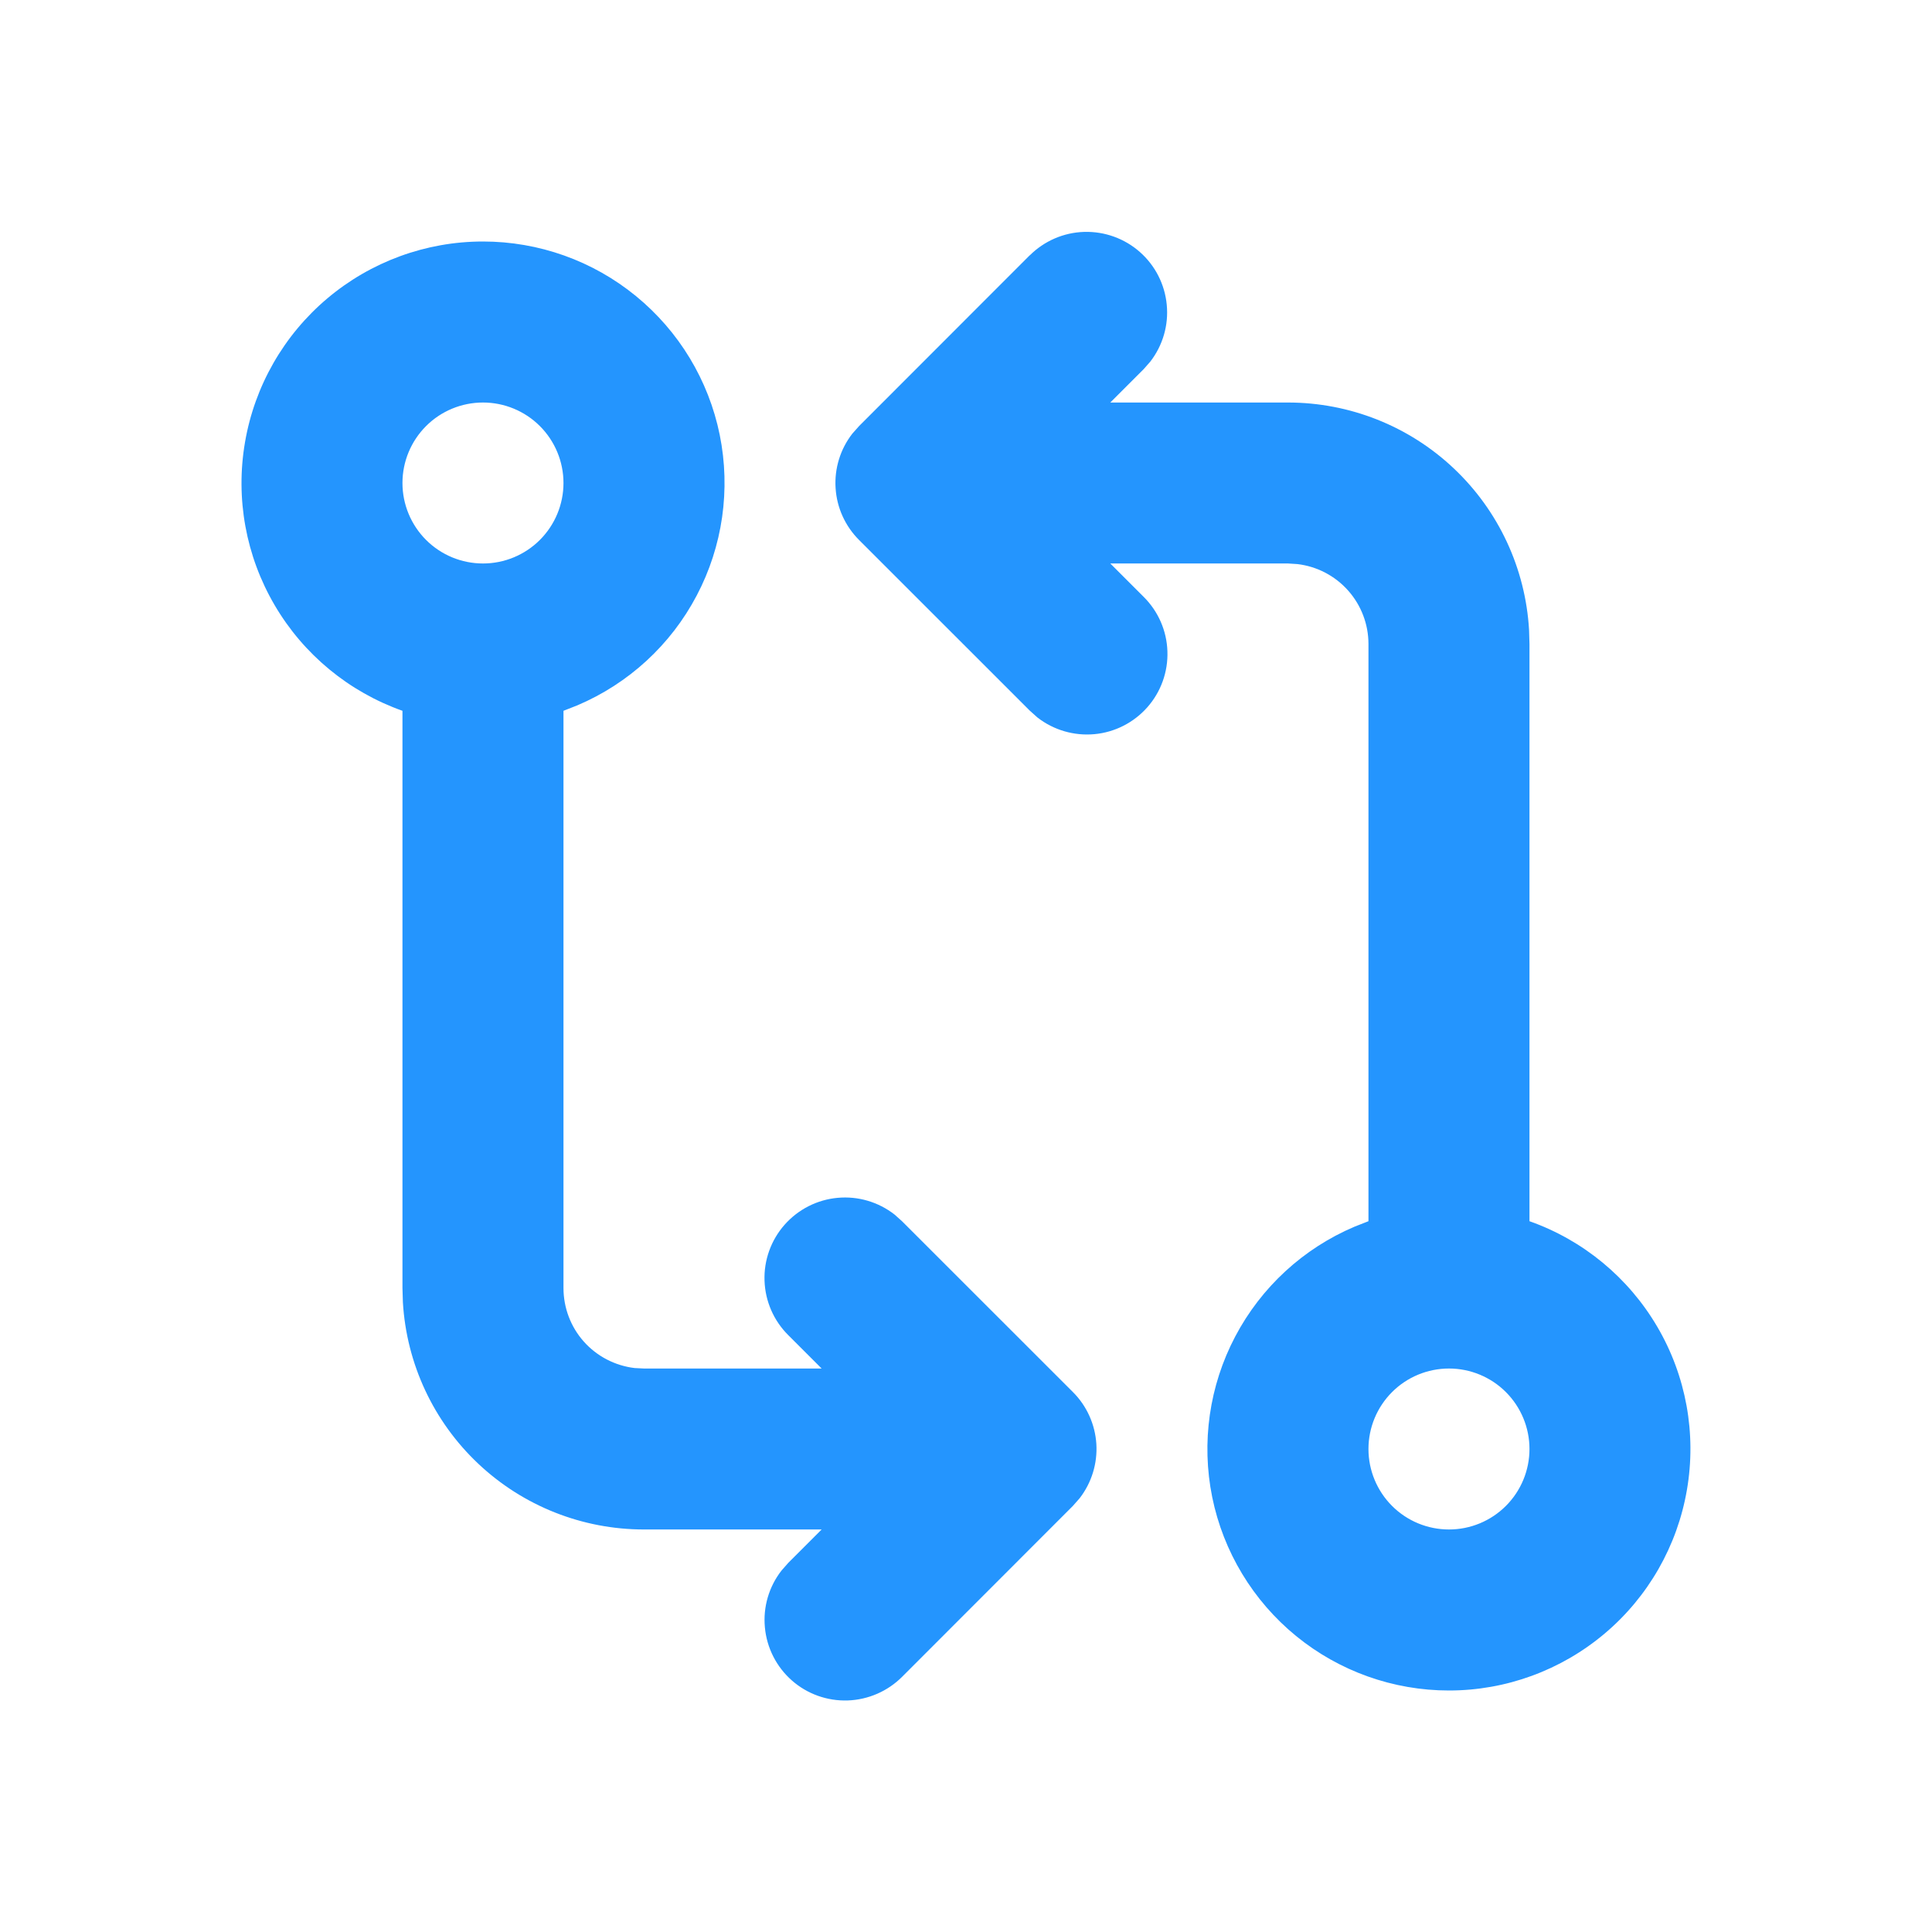 <svg width="32" height="32" viewBox="0 0 32 32" fill="none" xmlns="http://www.w3.org/2000/svg">
<g clip-path="url(#clip0_4896_24632)">
<path fill-rule="evenodd" clip-rule="evenodd" d="M8 4C8.922 4 9.817 4.318 10.531 4.902C11.246 5.486 11.737 6.298 11.921 7.203C12.104 8.107 11.97 9.047 11.54 9.863C11.111 10.68 10.412 11.322 9.562 11.683L9.333 11.773V21.333C9.333 21.66 9.452 21.976 9.669 22.22C9.886 22.464 10.186 22.62 10.51 22.659L10.666 22.667H13.609L13.057 22.115C12.815 21.875 12.674 21.552 12.663 21.212C12.651 20.873 12.77 20.541 12.995 20.286C13.22 20.031 13.534 19.871 13.872 19.84C14.211 19.808 14.549 19.908 14.817 20.117L14.942 20.229L17.77 23.056C18 23.285 18.138 23.591 18.159 23.915C18.179 24.239 18.081 24.559 17.882 24.816L17.77 24.943L14.944 27.771C14.704 28.012 14.381 28.153 14.041 28.165C13.701 28.176 13.37 28.058 13.115 27.833C12.86 27.608 12.7 27.294 12.669 26.955C12.637 26.616 12.736 26.279 12.946 26.011L13.057 25.885L13.609 25.333H10.666C9.646 25.333 8.664 24.944 7.922 24.244C7.179 23.544 6.733 22.587 6.673 21.568L6.666 21.333V11.773C5.777 11.458 5.027 10.839 4.55 10.025C4.072 9.211 3.898 8.255 4.058 7.325C4.217 6.395 4.7 5.551 5.421 4.943C6.143 4.334 7.056 4 8 4ZM17.057 4.229C17.297 3.99 17.619 3.851 17.957 3.841C18.296 3.831 18.626 3.95 18.88 4.174C19.134 4.398 19.293 4.71 19.325 5.047C19.358 5.384 19.26 5.721 19.053 5.989L18.942 6.115L18.39 6.667H21.333C22.353 6.667 23.335 7.056 24.077 7.756C24.82 8.456 25.266 9.413 25.326 10.432L25.333 10.667V20.227C26.222 20.541 26.972 21.161 27.449 21.974C27.927 22.788 28.101 23.745 27.941 24.675C27.782 25.605 27.299 26.449 26.578 27.057C25.856 27.666 24.943 28 24 28C23.077 28 22.182 27.681 21.468 27.098C20.753 26.514 20.262 25.701 20.078 24.797C19.895 23.893 20.029 22.953 20.459 22.137C20.889 21.32 21.587 20.677 22.437 20.317L22.666 20.227V10.667C22.666 10.34 22.546 10.025 22.329 9.781C22.112 9.537 21.813 9.381 21.489 9.343L21.333 9.333H18.39L18.942 9.885C19.184 10.125 19.325 10.447 19.336 10.787C19.348 11.127 19.229 11.459 19.004 11.714C18.779 11.969 18.465 12.129 18.127 12.16C17.788 12.191 17.45 12.092 17.182 11.883L17.057 11.771L14.229 8.944C13.999 8.714 13.86 8.409 13.84 8.084C13.819 7.76 13.918 7.439 14.117 7.183L14.229 7.057L17.055 4.229H17.057ZM24 22.667C23.646 22.667 23.307 22.807 23.057 23.057C22.807 23.307 22.666 23.646 22.666 24C22.666 24.354 22.807 24.693 23.057 24.943C23.307 25.193 23.646 25.333 24 25.333C24.353 25.333 24.692 25.193 24.942 24.943C25.192 24.693 25.333 24.354 25.333 24C25.333 23.646 25.192 23.307 24.942 23.057C24.692 22.807 24.353 22.667 24 22.667ZM8 6.667C7.646 6.667 7.307 6.807 7.057 7.057C6.807 7.307 6.666 7.646 6.666 8C6.666 8.354 6.807 8.693 7.057 8.943C7.307 9.193 7.646 9.333 8 9.333C8.353 9.333 8.692 9.193 8.942 8.943C9.192 8.693 9.333 8.354 9.333 8C9.333 7.646 9.192 7.307 8.942 7.057C8.692 6.807 8.353 6.667 8 6.667Z" fill="#2495FE"/>
</g>
<defs>
<clipPath id="clip0_4896_24632">
<rect width="32" height="32" fill="white"/>
</clipPath>
</defs>
</svg>
